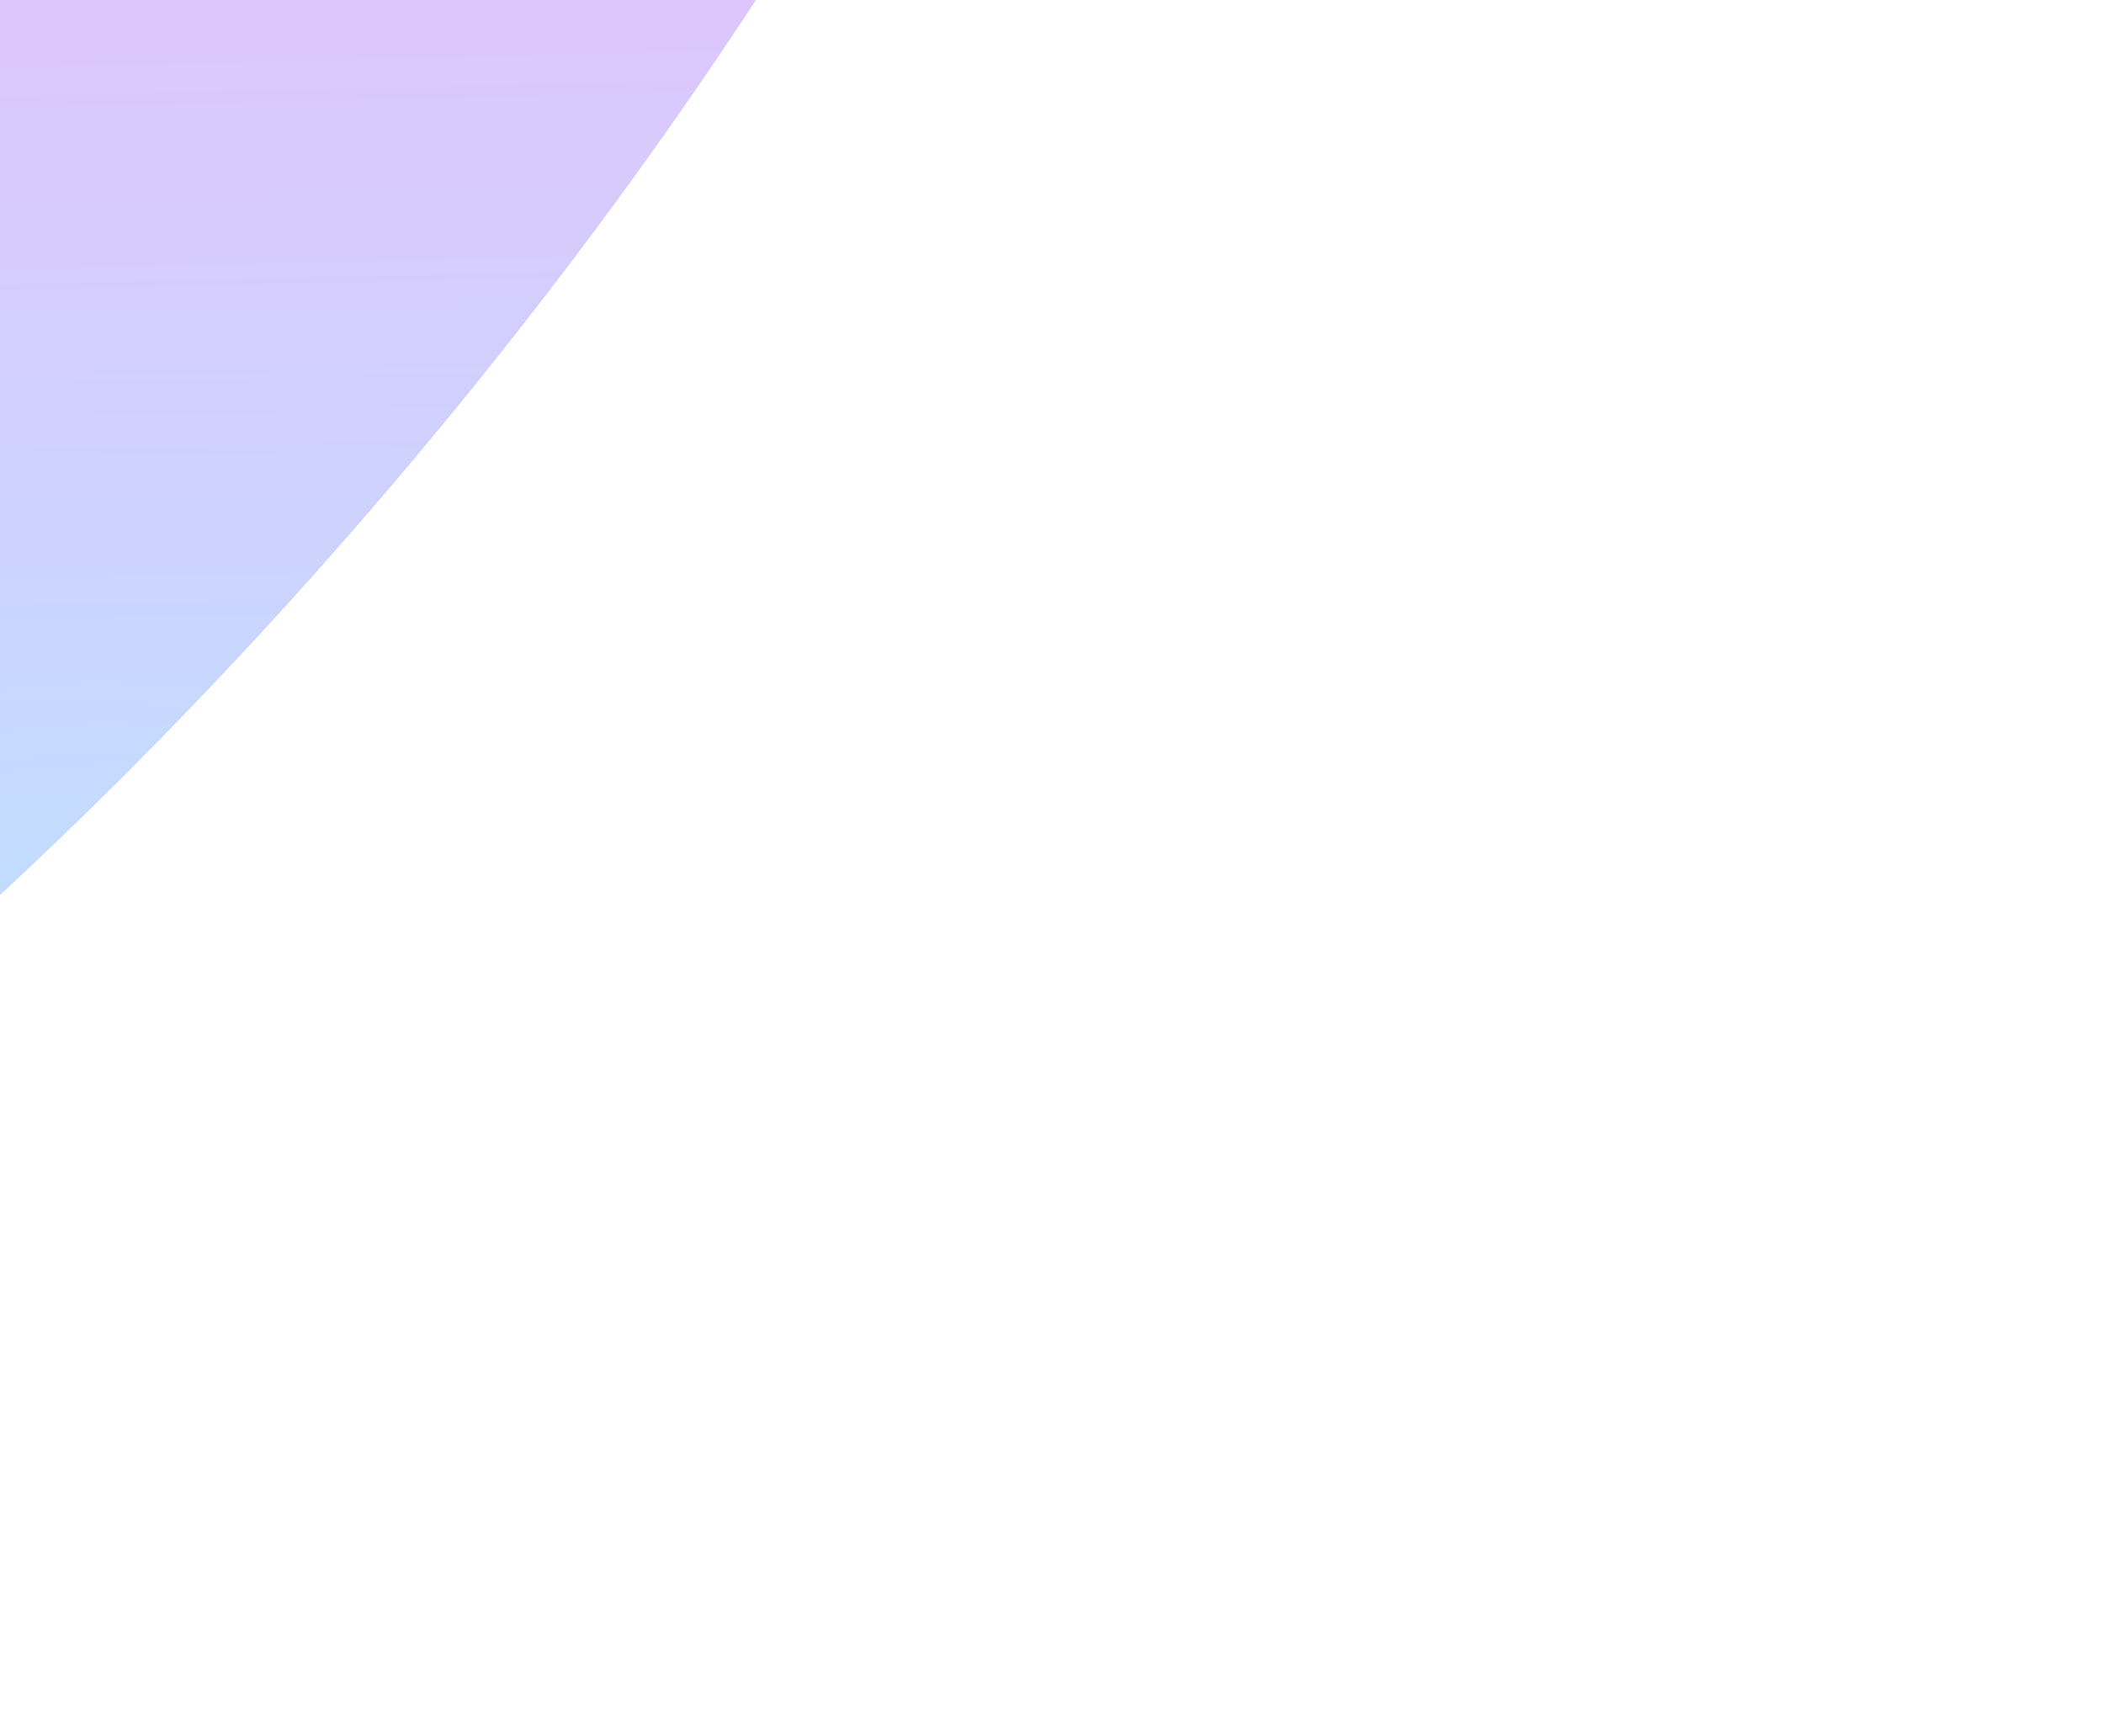 <?xml version="1.0" encoding="UTF-8"?> <svg xmlns="http://www.w3.org/2000/svg" width="909" height="750" viewBox="0 0 909 750" fill="none"> <g opacity="0.35" filter="url(#filter0_f)"> <ellipse cx="-38.365" cy="15.534" rx="786" ry="283.8" transform="rotate(130 -38.365 15.534)" fill="url(#paint0_linear)"></ellipse> <ellipse cx="-38.365" cy="15.534" rx="786" ry="283.8" transform="rotate(130 -38.365 15.534)" fill="url(#paint1_linear)"></ellipse> </g> <defs> <filter id="filter0_f" x="-984.999" y="-993" width="1893.27" height="2017.07" filterUnits="userSpaceOnUse" color-interpolation-filters="sRGB"> <feFlood flood-opacity="0" result="BackgroundImageFix"></feFlood> <feBlend mode="normal" in="SourceGraphic" in2="BackgroundImageFix" result="shape"></feBlend> <feGaussianBlur stdDeviation="112" result="effect1_foregroundBlur"></feGaussianBlur> </filter> <linearGradient id="paint0_linear" x1="145.663" y1="-258.8" x2="-323.241" y2="354.619" gradientUnits="userSpaceOnUse"> <stop stop-color="#2400FF"></stop> <stop offset="1" stop-color="#7000FF"></stop> </linearGradient> <linearGradient id="paint1_linear" x1="307.633" y1="-199.907" x2="-323.241" y2="354.619" gradientUnits="userSpaceOnUse"> <stop stop-color="#48A2FF"></stop> <stop offset="0.694" stop-color="#C23EF0"></stop> <stop offset="1" stop-color="#2400FF"></stop> </linearGradient> </defs> </svg> 